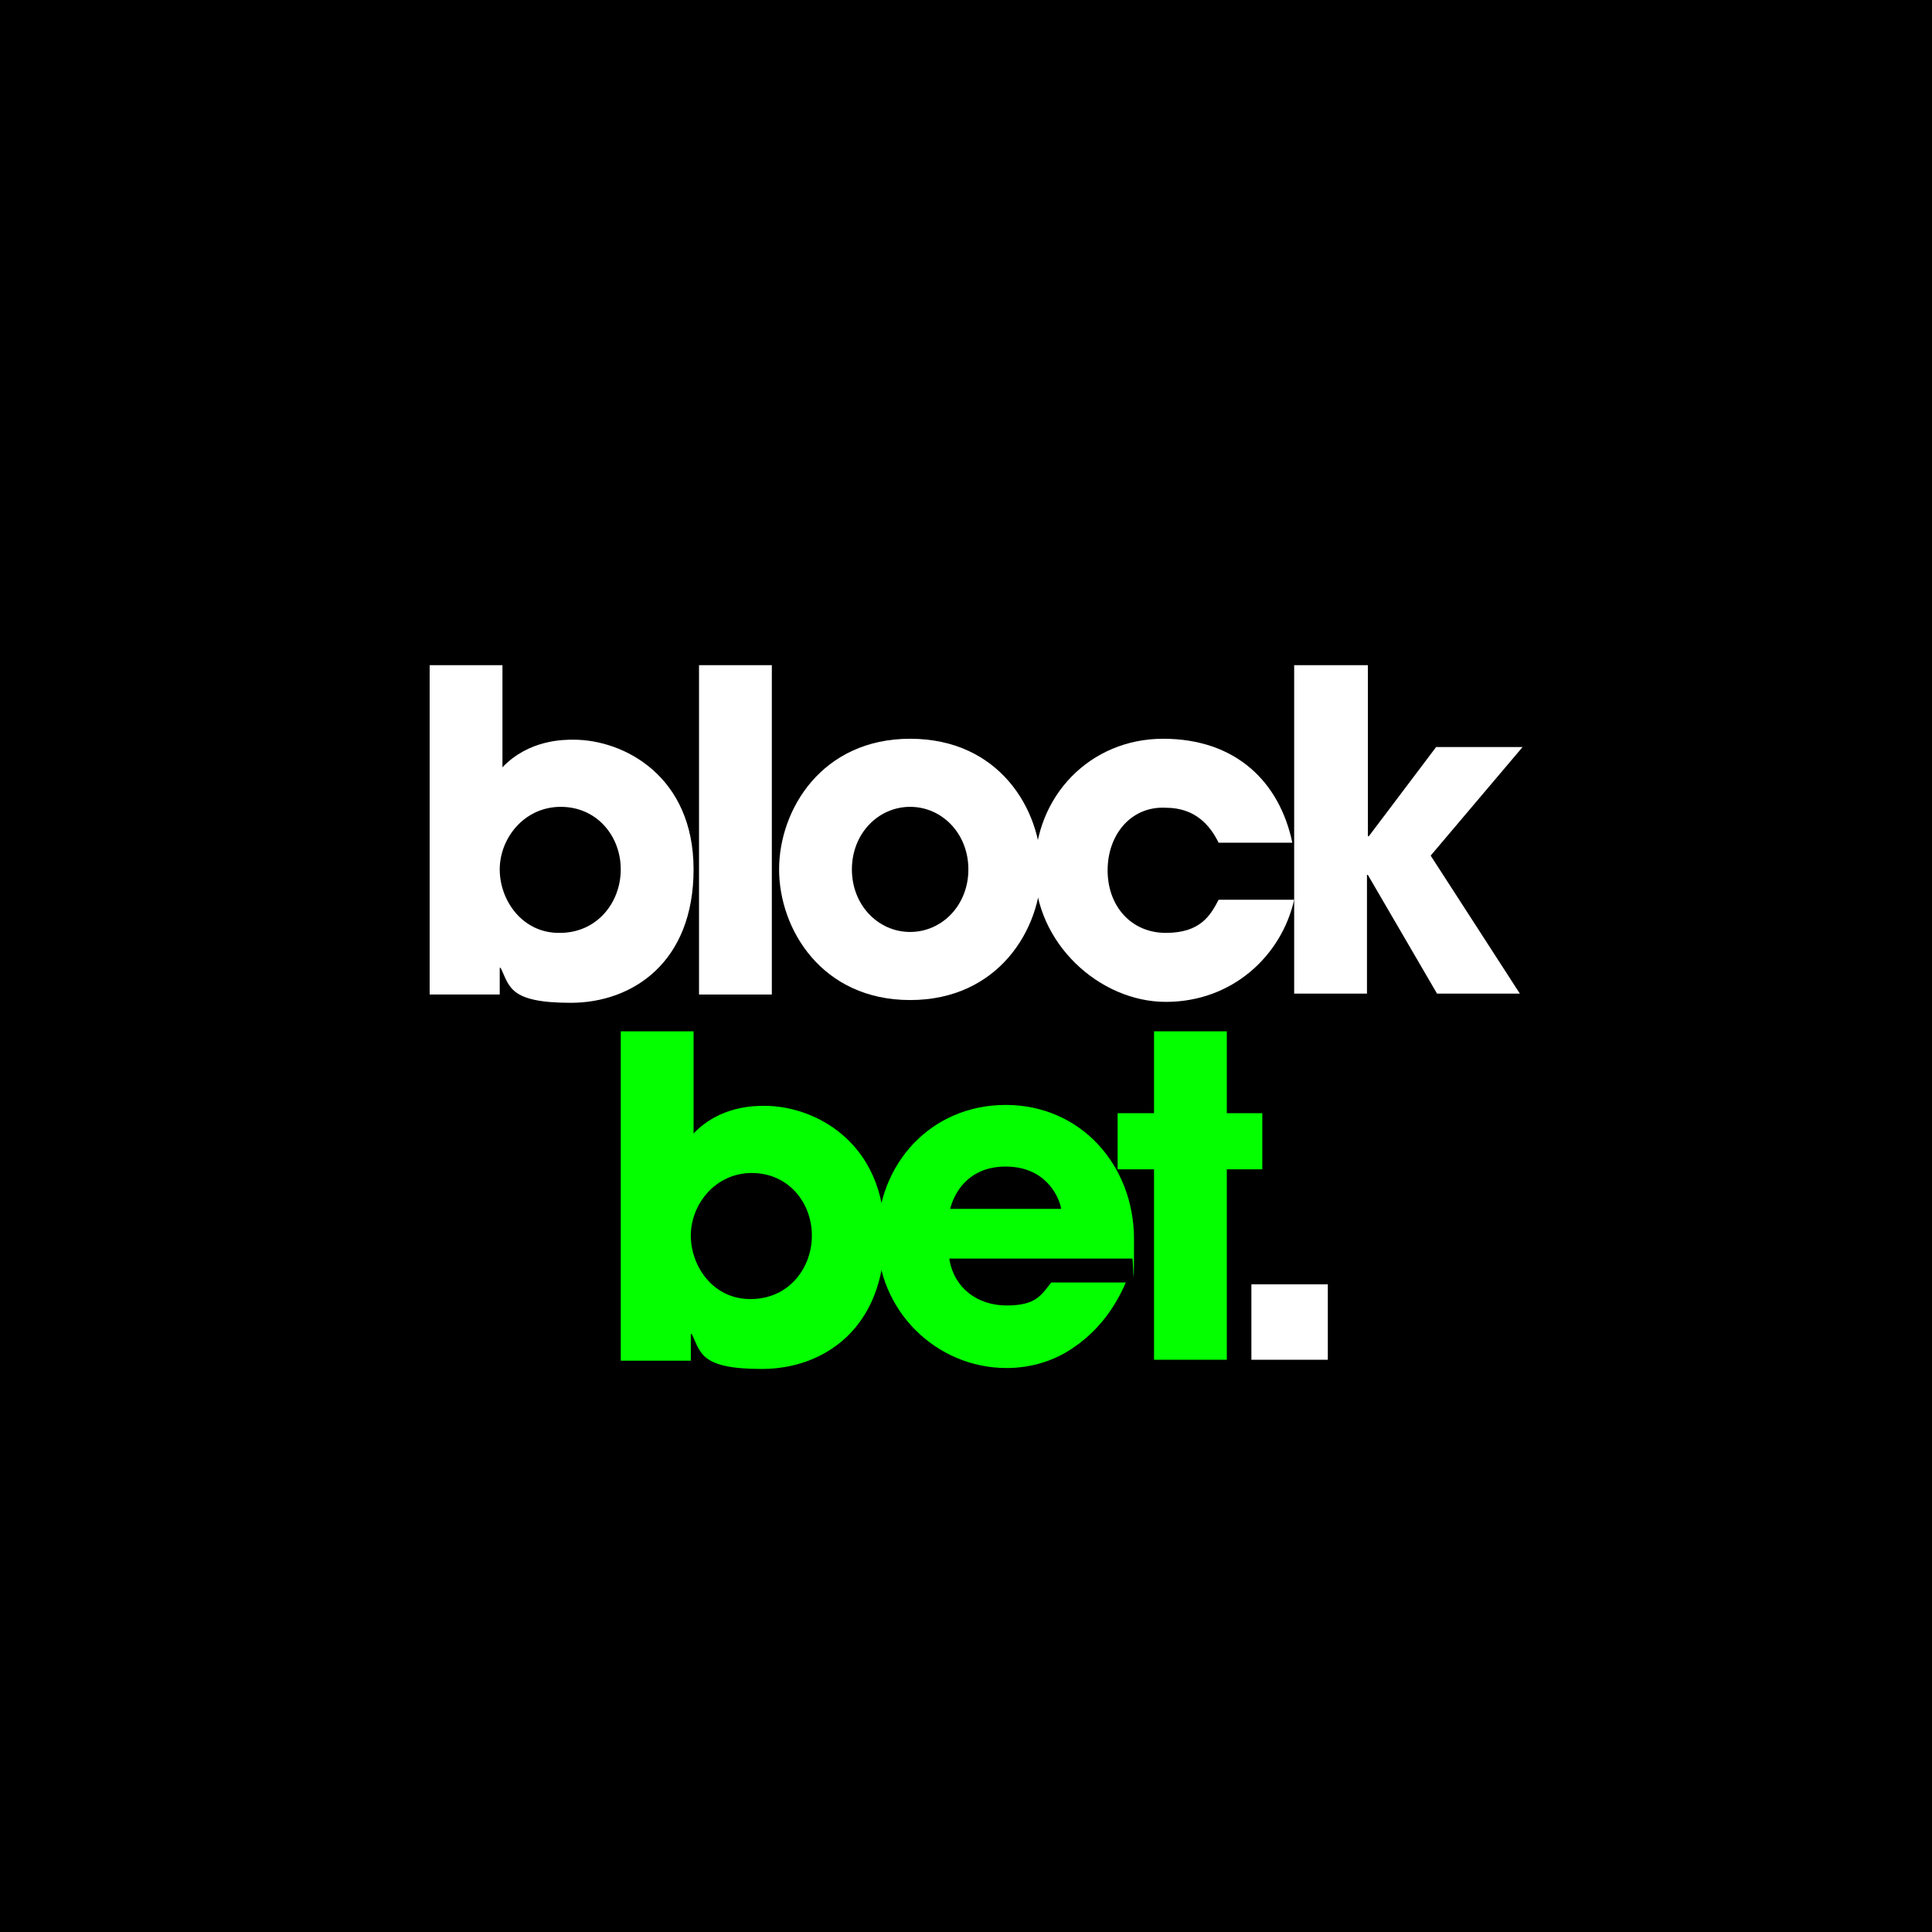 <svg width="100" height="100" viewBox="0 0 100 100" fill="none" xmlns="http://www.w3.org/2000/svg">
<rect width="100" height="100" fill="black"/>
<path d="M22.239 34.429H26.007V39.714C27.373 38.286 29.163 38.286 29.681 38.286C32.319 38.286 35.899 40.19 35.899 45C35.899 49.809 32.743 51.905 29.54 51.905C26.337 51.905 26.384 51.048 25.913 50.095H25.866V51.476H22.239V34.429ZM28.975 48.286C30.906 48.286 32.13 46.714 32.13 45C32.13 43.286 30.906 41.762 29.022 41.762C27.138 41.762 25.866 43.381 25.866 45C25.866 46.619 27.044 48.286 28.927 48.286H28.975Z" fill="white"/>
<path d="M36.181 34.429H39.95V51.476H36.181V34.429Z" fill="white"/>
<path d="M47.109 38.238C51.725 38.238 53.892 41.905 53.892 45C53.892 48.095 51.678 51.762 47.109 51.762C42.54 51.762 40.326 48.095 40.326 45C40.326 41.905 42.54 38.238 47.109 38.238ZM47.109 48.238C48.757 48.238 50.123 46.857 50.123 45C50.123 43.143 48.757 41.762 47.109 41.762C45.46 41.762 44.094 43.143 44.094 45C44.094 46.857 45.46 48.238 47.109 48.238Z" fill="white"/>
<path d="M66.986 46.571C66.326 49.476 63.783 51.857 60.344 51.857C56.906 51.857 53.562 48.809 53.562 45C53.562 41.191 56.435 38.238 60.203 38.238C63.971 38.238 66.232 40.476 66.891 43.619H63.076C62.652 42.762 61.899 41.809 60.344 41.809C58.554 41.714 57.33 43.191 57.33 45.048C57.33 46.905 58.554 48.286 60.344 48.286C62.134 48.286 62.652 47.381 63.076 46.571H66.938H66.986Z" fill="white"/>
<path d="M67.033 34.429H70.801V43.286H70.848L74.333 38.667H78.808L74.051 44.286L78.667 51.429H74.38L70.801 45.286H70.754V51.429H66.986V34.429H67.033Z" fill="white"/>
<path d="M32.13 53.381H35.899V58.667C37.264 57.238 39.054 57.238 39.572 57.238C42.21 57.238 45.79 59.143 45.79 63.952C45.79 68.762 42.634 70.857 39.431 70.857C36.228 70.857 36.275 70 35.804 69.048H35.757V70.429H32.13V53.381ZM38.866 67.238C40.797 67.238 42.022 65.667 42.022 63.952C42.022 62.238 40.797 60.714 38.913 60.714C37.029 60.714 35.757 62.333 35.757 63.952C35.757 65.571 36.935 67.238 38.819 67.238H38.866Z" fill="#03FF00"/>
<path d="M58.272 66.381C57.66 67.809 56.765 68.905 55.681 69.667C54.645 70.429 53.373 70.809 52.102 70.809C48.475 70.809 45.413 67.857 45.413 64.048C45.413 60.238 48.192 57.191 52.054 57.191C55.917 57.191 58.696 60.286 58.696 64.143C58.696 68 58.649 64.857 58.602 65.143H49.134C49.37 66.667 50.594 67.571 52.102 67.571C53.609 67.571 53.891 67.048 54.41 66.381H58.272ZM54.928 62.571C54.786 61.809 54.033 60.381 52.054 60.381C50.076 60.381 49.37 61.809 49.181 62.571H54.928Z" fill="#03FF00"/>
<path d="M63.5 57.619H65.337V60.524H63.5V70.381H59.732V60.524H57.848V57.619H59.732V53.381H63.5V57.619Z" fill="#03FF00"/>
<path d="M68.728 70.381H64.772V66.476H68.728V70.381Z" fill="white"/>
</svg>
